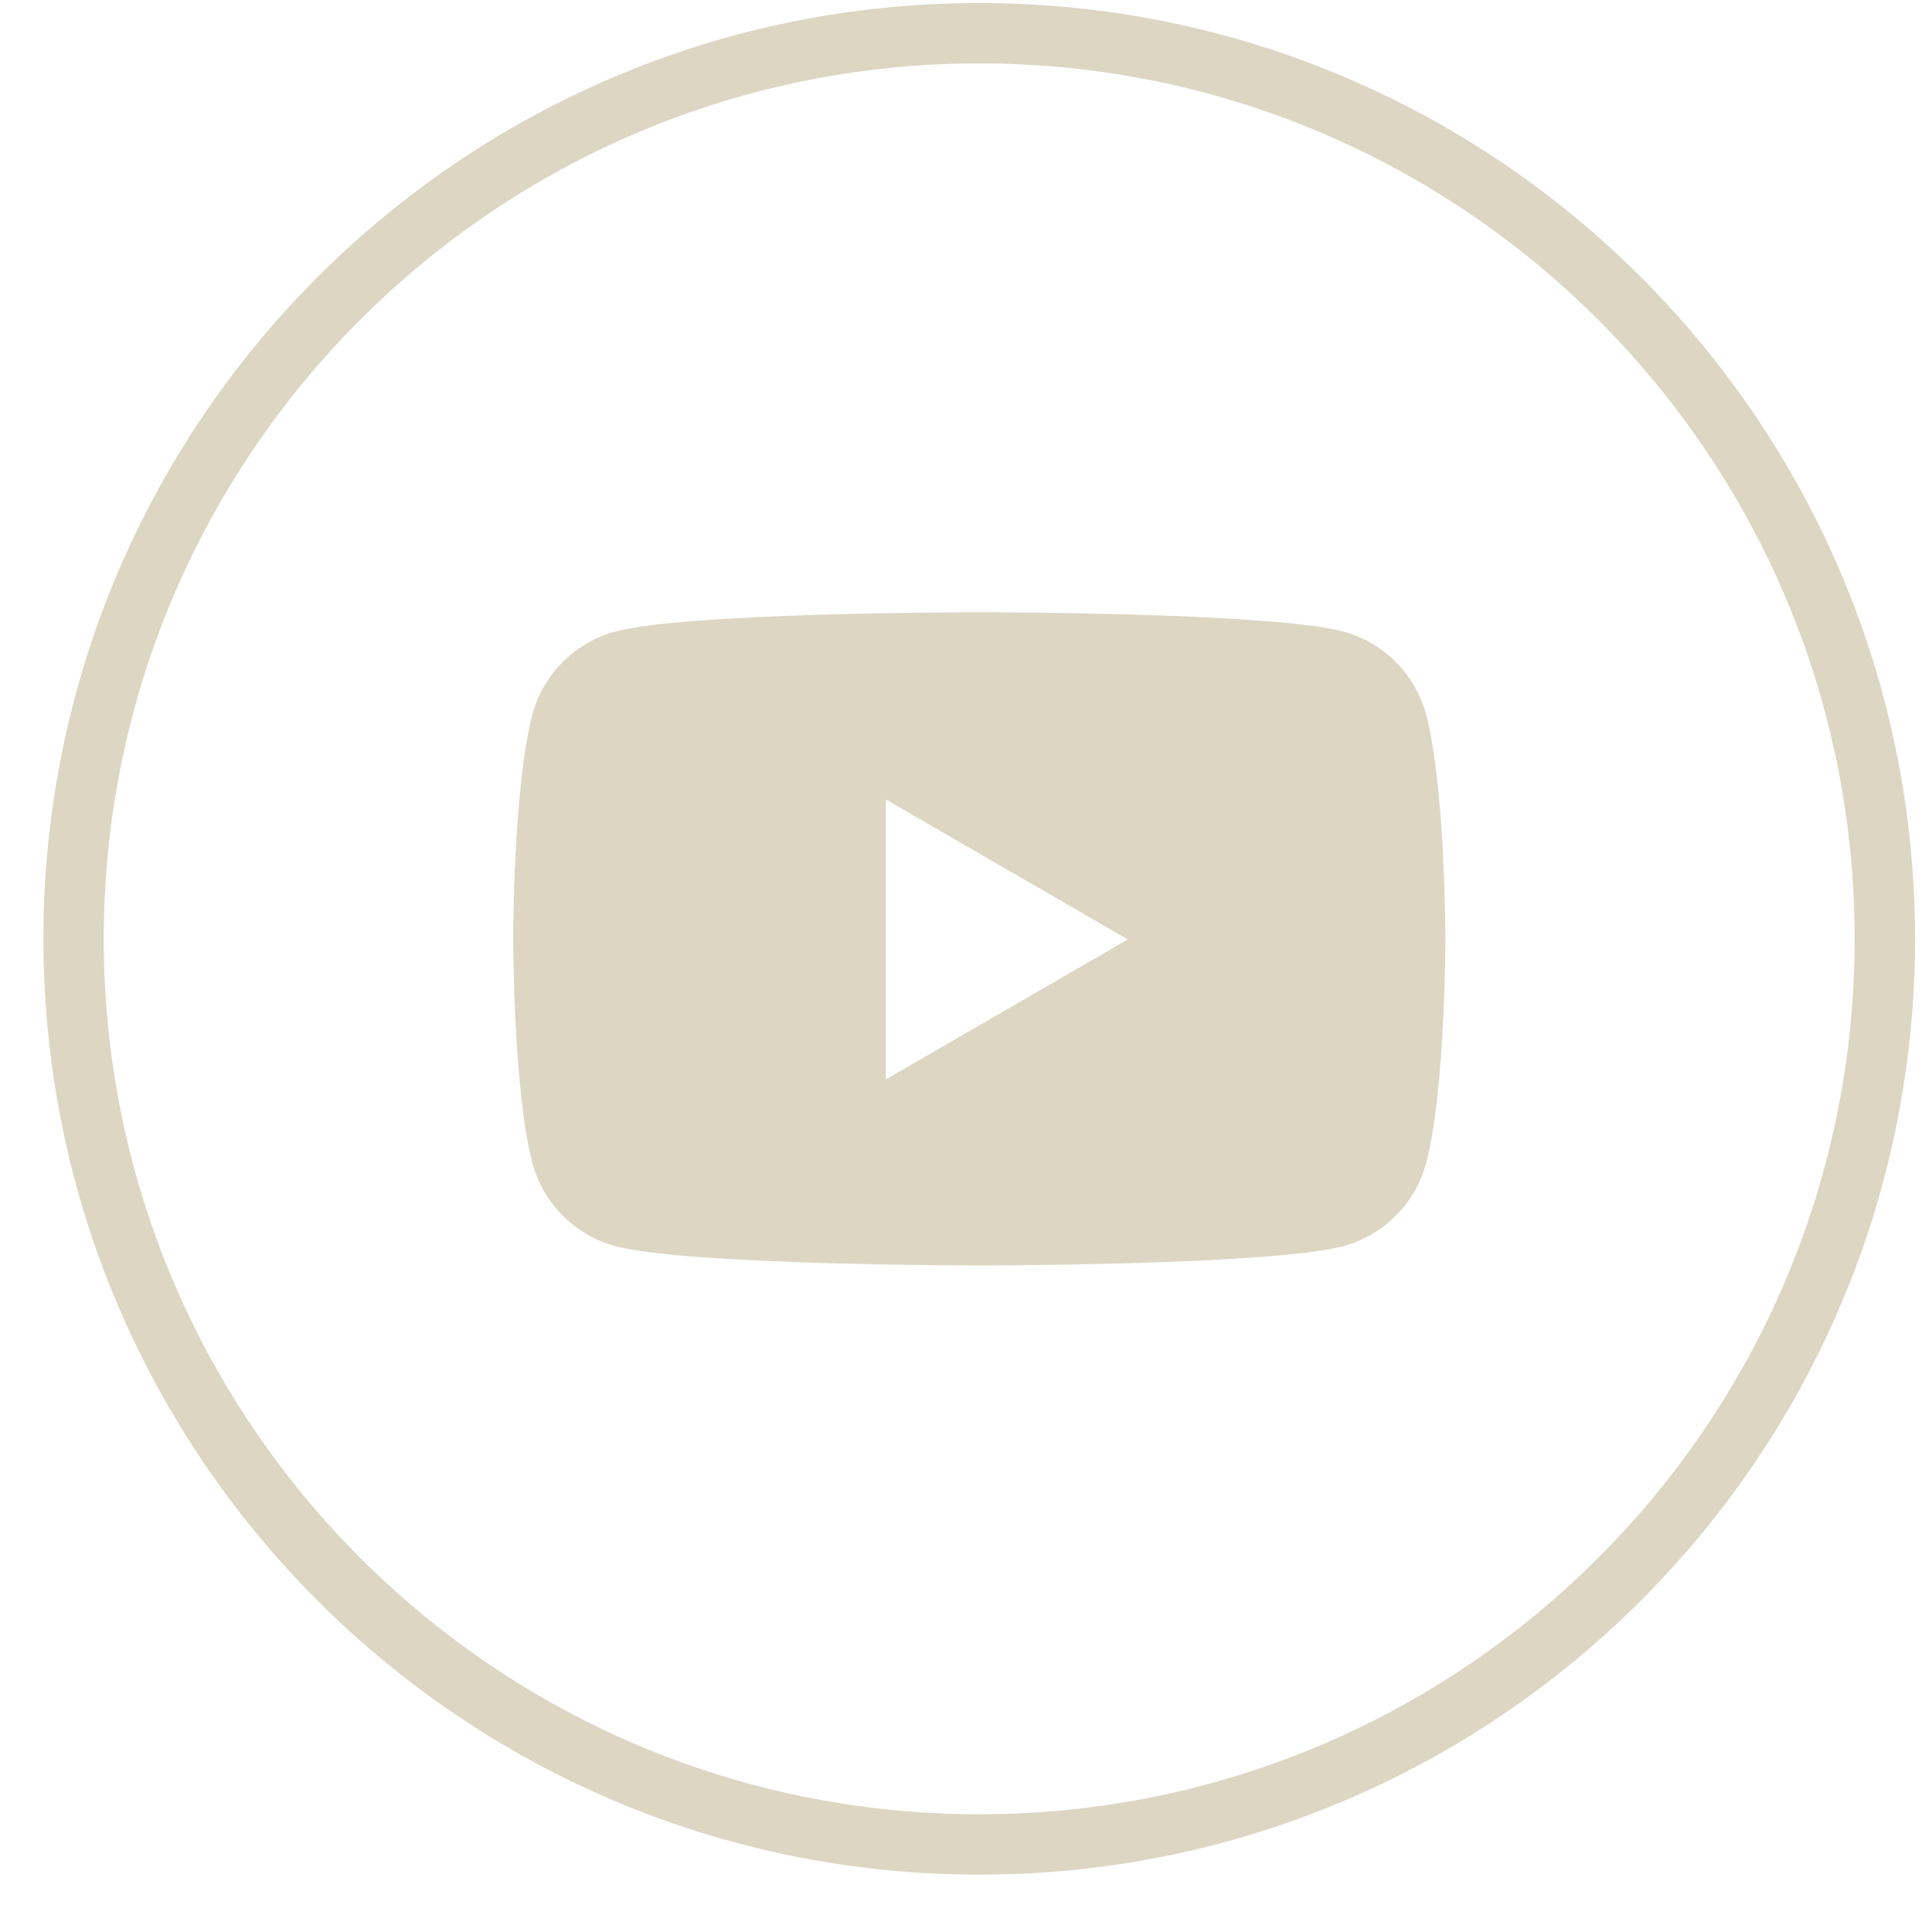 <svg width="32" height="32" viewBox="0 0 32 32" fill="none" xmlns="http://www.w3.org/2000/svg">
<path d="M16.219 30.55C24.503 30.55 31.219 23.834 31.219 15.55C31.219 7.266 24.503 0.55 16.219 0.55C7.934 0.55 1.219 7.266 1.219 15.55C1.219 23.834 7.934 30.55 16.219 30.55Z" stroke="#DCD6C3" stroke-miterlimit="10"/>
<path d="M23.62 11.83C23.44 11.17 22.92 10.64 22.25 10.46C21.05 10.14 16.22 10.14 16.22 10.14C16.22 10.14 11.39 10.14 10.19 10.46C9.53 10.64 9 11.16 8.82 11.83C8.5 13.03 8.5 15.55 8.5 15.55C8.5 15.55 8.5 18.06 8.82 19.27C9 19.93 9.52 20.46 10.19 20.64C11.39 20.96 16.22 20.96 16.22 20.96C16.22 20.96 21.05 20.96 22.25 20.64C22.91 20.46 23.44 19.94 23.62 19.27C23.94 18.07 23.94 15.55 23.94 15.55C23.94 15.55 23.94 13.04 23.62 11.83ZM14.67 17.87V13.24L18.68 15.56L14.67 17.88V17.87Z" fill="#DCD6C3"/>
</svg>
